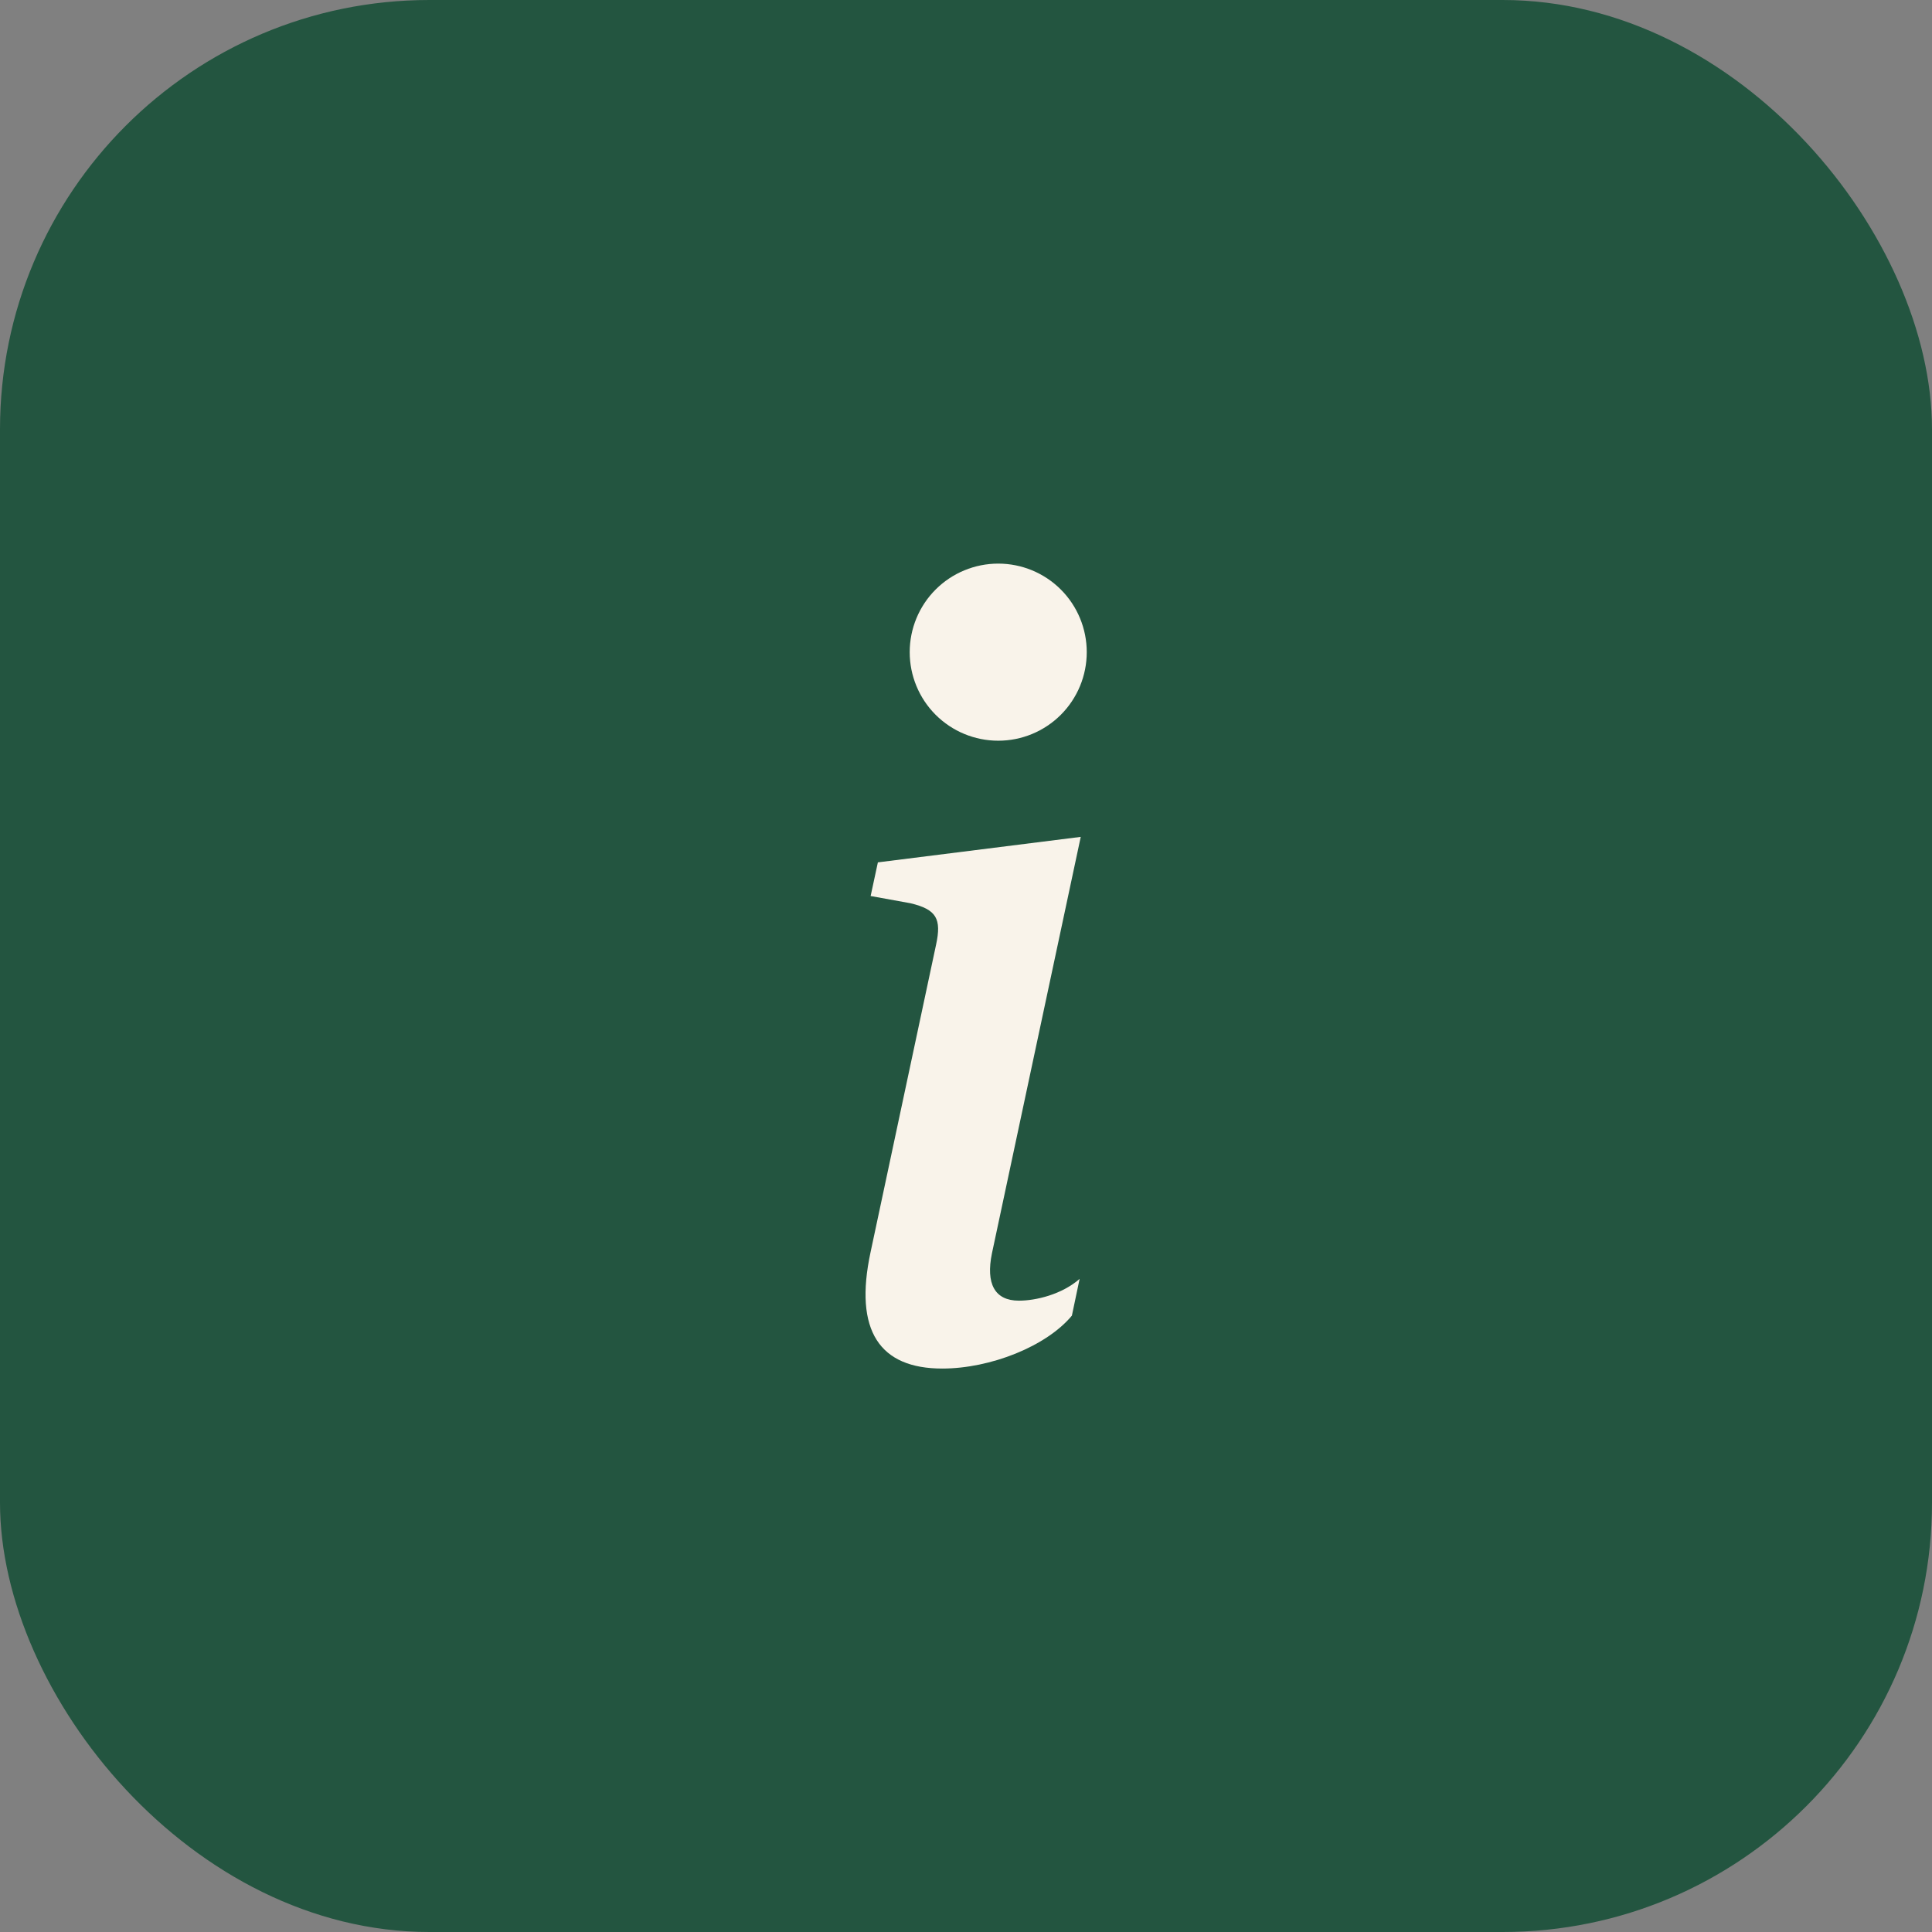 <?xml version="1.0" encoding="UTF-8"?>
<svg width="36" height="36" version="1.1" viewBox="0 0 36 36" xmlns="http://www.w3.org/2000/svg">
 <rect x="0" y="0" width="36" height="36" fill="#808080" stroke="none"/>
 <rect width="36" height="36" rx="8" ry="8" fill="#235540"/>
 <path d="m18.483 23.356c-.115.561.049.88.503.88.319 0 .802-.117 1.131-.406l-.144.685c-.474.571-1.516.986-2.416.986-1.159 0-1.653-.696-1.334-2.175l1.219-5.721c.105-.484.009-.658-.475-.774l-.744-.135.135-.627 3.78-.475zm.118-12.854c.437 0 .857.174 1.166.483.309.309.483.729.483 1.167s-.174.858-.483 1.167c-.309.309-.729.483-1.166.483-.438 0-.858-.174-1.167-.483-.309-.309-.483-.729-.483-1.167s.174-.858.483-1.167c.309-.309.729-.483 1.167-.483z" fill="#f9f3ea"/>
</svg>
